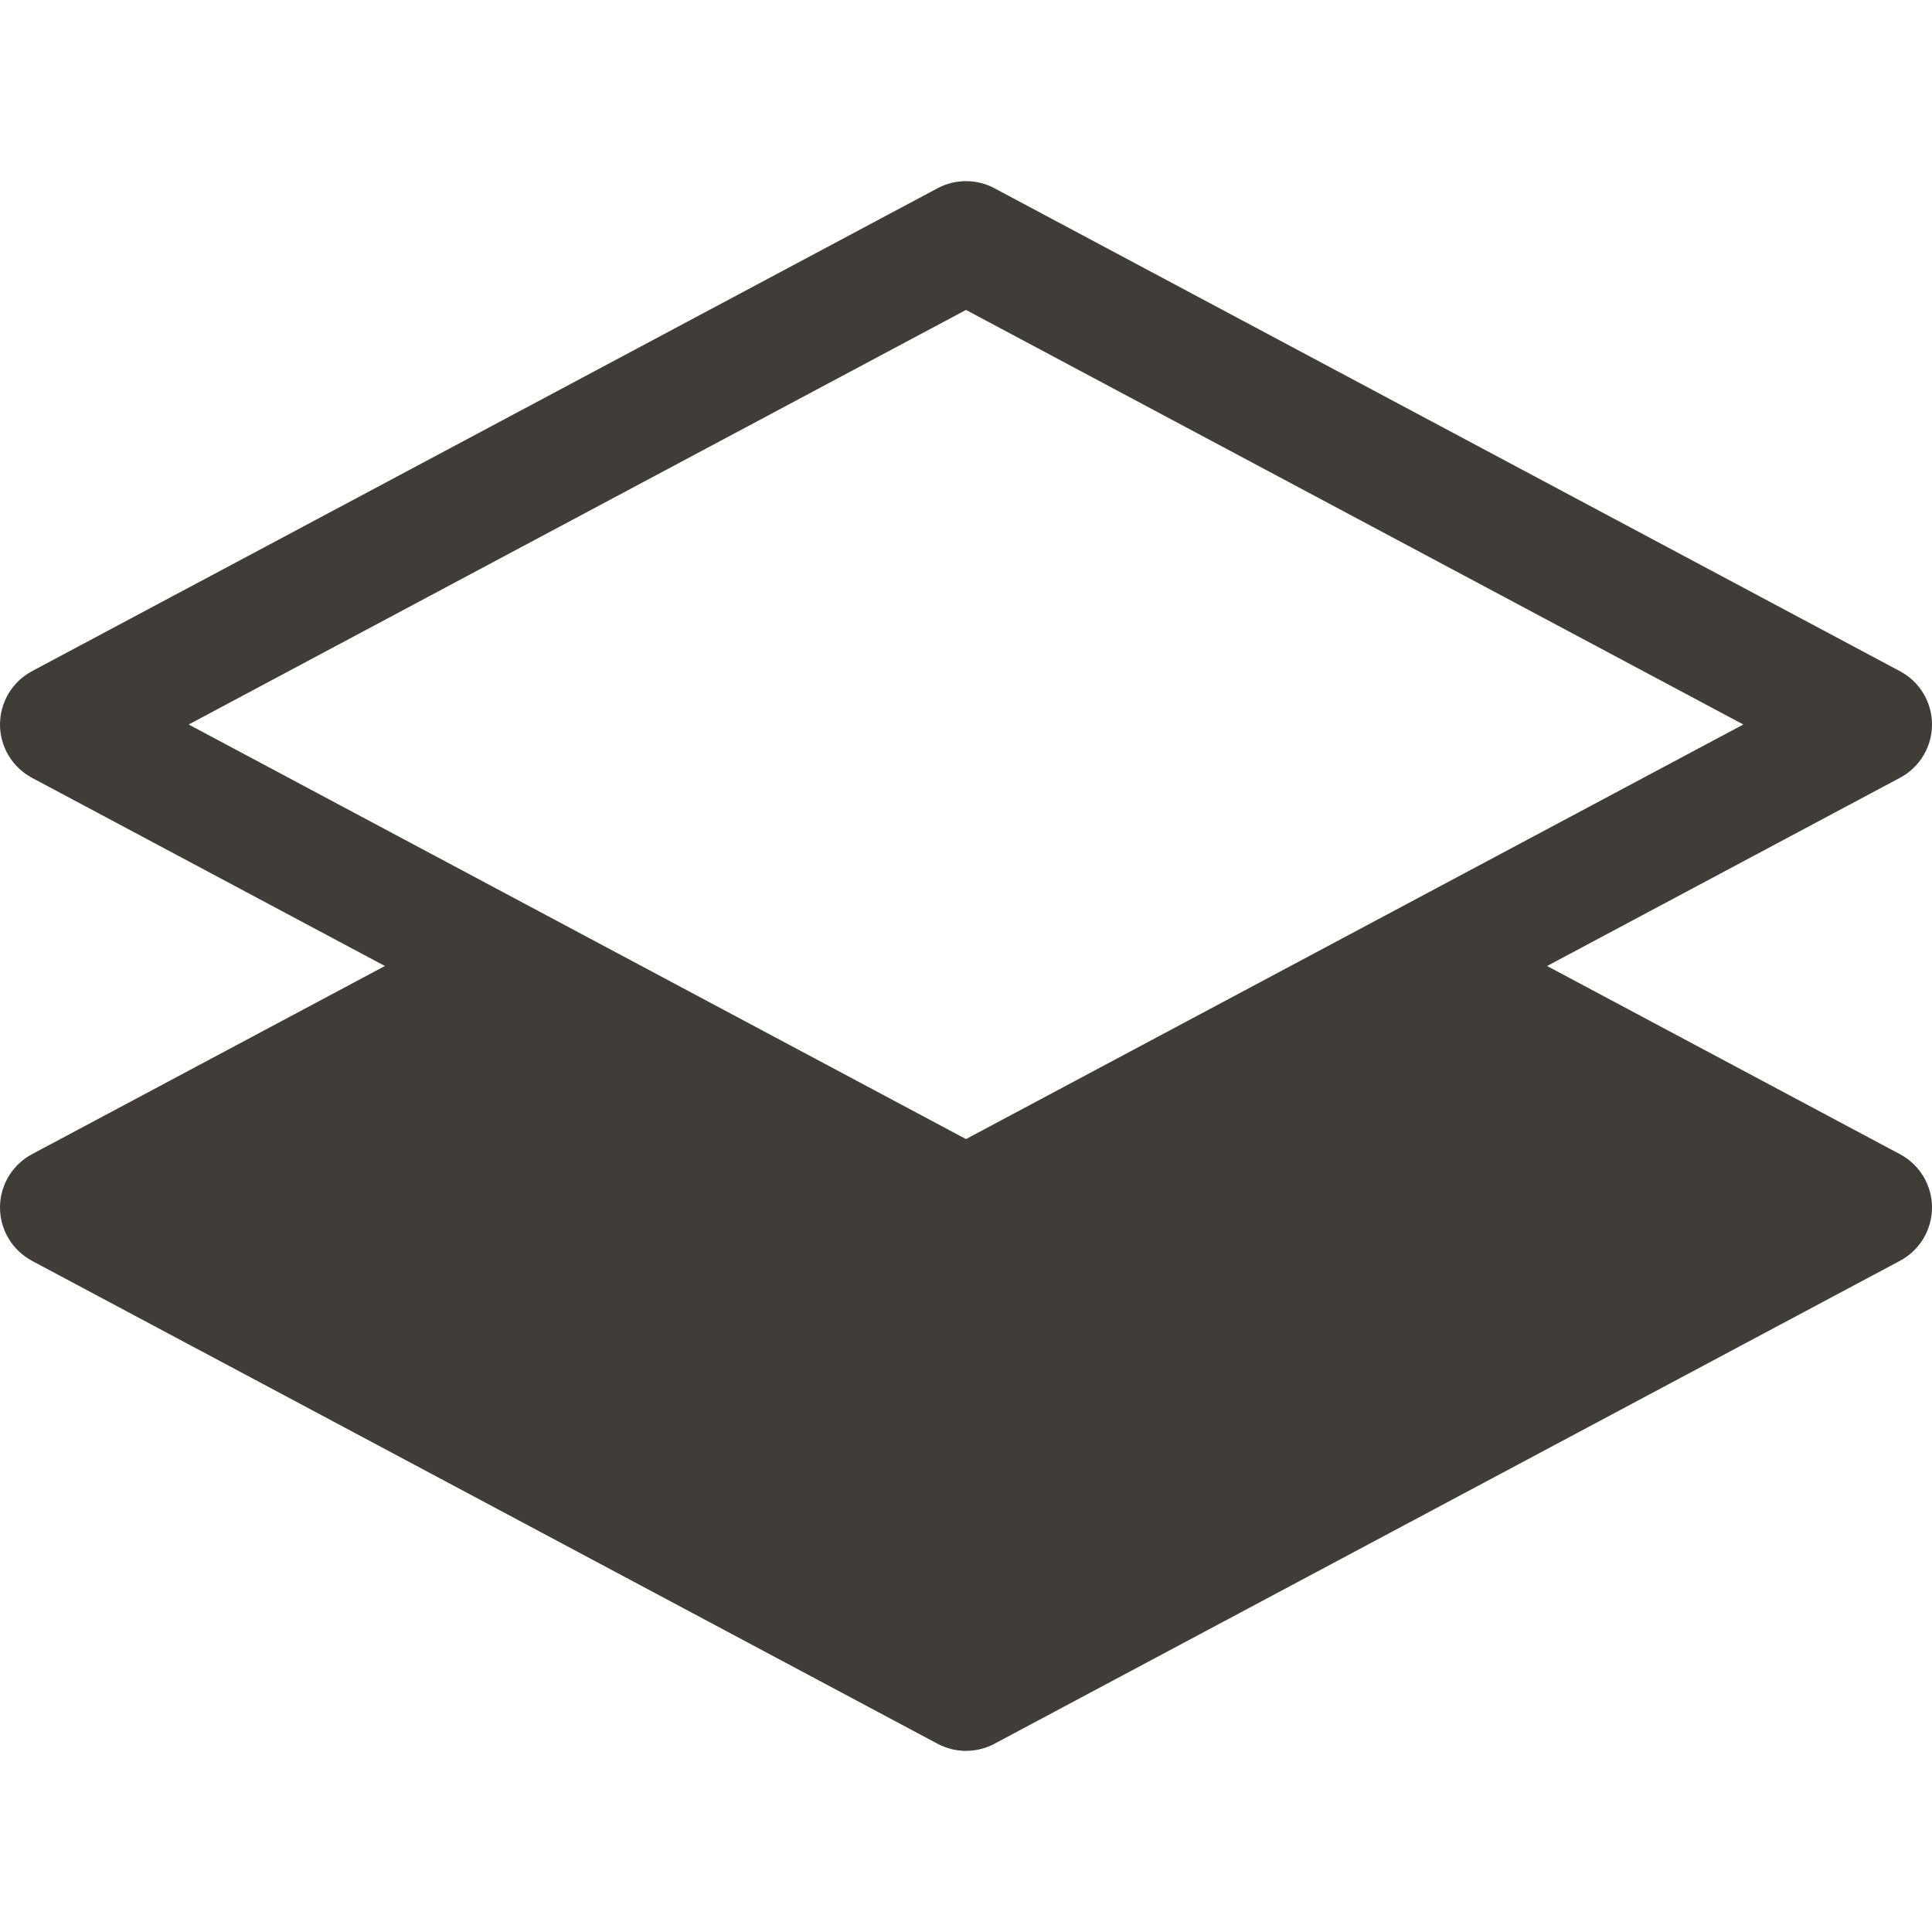 <?xml version="1.0" encoding="UTF-8"?> <svg xmlns="http://www.w3.org/2000/svg" width="45" height="45" viewBox="0 0 45 45" fill="none"><path d="M23.162 4.384C22.748 4.164 22.252 4.164 21.838 4.384L0.744 15.634C0.286 15.879 0 16.356 0 16.875C0 17.394 0.286 17.871 0.744 18.116L8.965 22.5L0.744 26.884C0.286 27.129 0 27.606 0 28.125C0 28.644 0.286 29.121 0.744 29.366L21.838 40.616C22.252 40.836 22.748 40.836 23.162 40.616L44.255 29.366C44.714 29.121 45 28.644 45 28.125C45 27.606 44.714 27.129 44.255 26.884L36.035 22.5L44.255 18.116C44.714 17.871 45 17.394 45 16.875C45 16.356 44.714 15.879 44.255 15.634L23.162 4.384ZM22.5 26.531L4.395 16.875L22.5 7.219L40.605 16.875L22.5 26.531Z" fill="#403D39"></path></svg> 